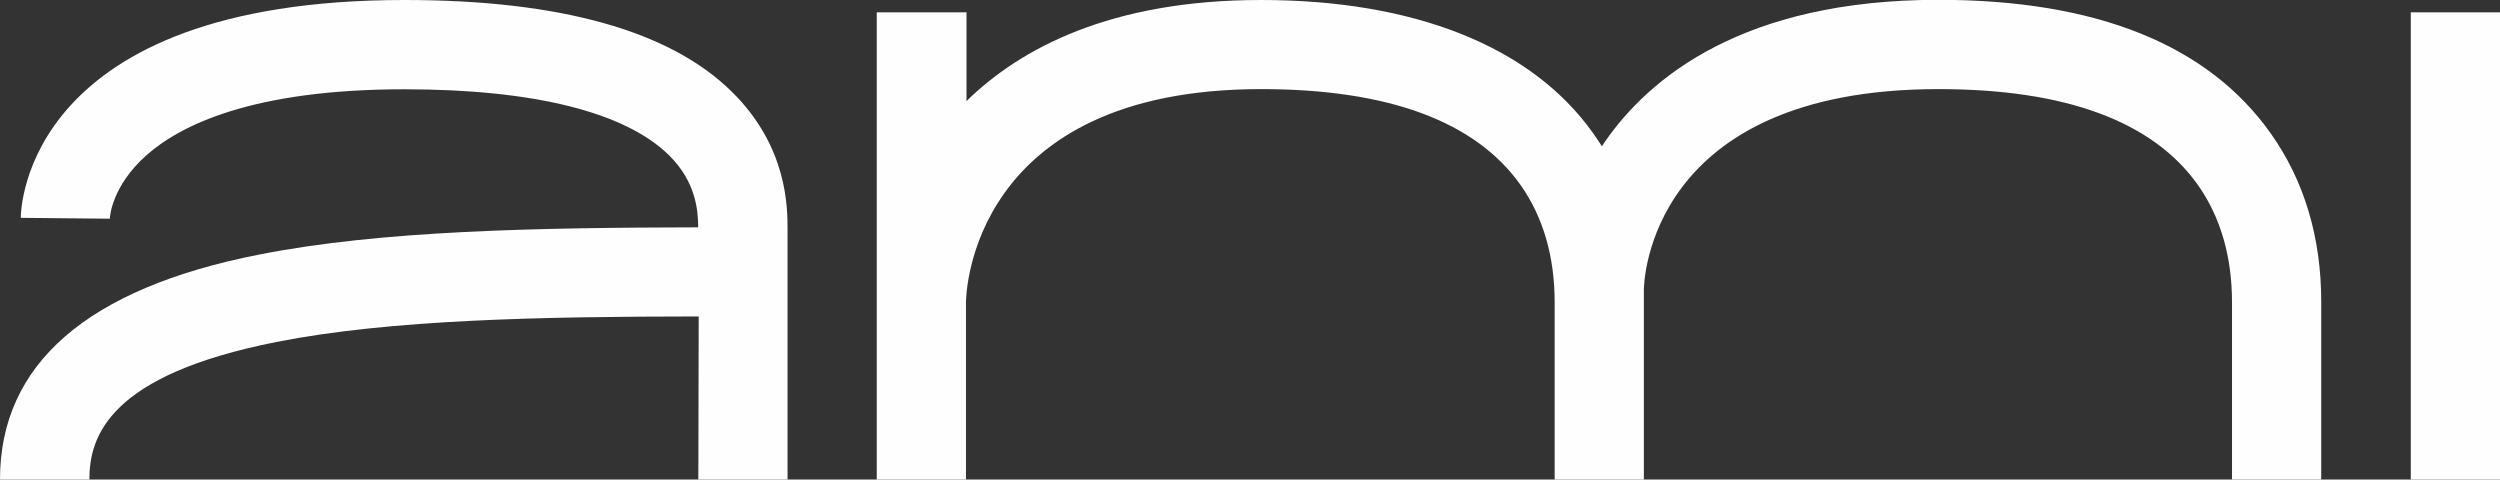 <?xml version="1.0" encoding="UTF-8"?> <svg xmlns="http://www.w3.org/2000/svg" width="3561" height="683" viewBox="0 0 3561 683" fill="none"><rect x="0" y="0" width="3561" height="683" fill="#333333" stroke="none"/><g clip-path="url(#clip0_4678_12908)"><path d="M29.633 310.272C29.633 297.48 35.911 0 576.34 0C797.835 0 954.79 43.895 1042.68 130.931C1121.79 208.938 1121.79 295.223 1121.79 327.579V683H994.719L995.222 450.735C770.211 450.986 556.249 454.999 393.769 487.105C154.946 534.26 127.322 621.548 127.322 683H0C0 518.709 124.057 410.853 368.656 362.695C542.186 328.332 762.928 324.318 994.468 323.817C994.468 300.992 991.706 259.354 953.032 221.229C890.752 159.776 760.417 127.169 576.088 127.169C359.114 127.169 256.151 178.588 207.934 221.73C158.462 266.127 156.453 309.77 156.453 311.526L29.382 310.272H29.633Z" fill="#FEFEFF"></path><path d="M1375.93 683H1248.86V17.558H1376.69V143.974C1453.28 68.977 1581.86 -0 1796.32 -0C2010.78 -0 2180.3 63.961 2269.7 190.377C2273.97 196.397 2277.99 202.417 2281.75 208.437C2283.26 206.179 2284.51 204.172 2286.02 201.915C2349.81 109.862 2483.91 -0.251 2761.16 -0.251C2985.92 -0.251 3145.13 63.71 3234.53 190.126C3282.25 257.598 3306.36 338.114 3306.36 429.916V683H3179.28V430.669C3179.28 365.454 3162.96 309.269 3130.82 263.618C3066.53 172.819 2942.22 126.918 2761.16 126.918C2348.8 126.918 2341.52 401.322 2341.52 413.111V421.89C2341.52 424.649 2341.52 427.157 2341.52 429.916V683H2214.45V430.669C2214.45 365.454 2198.13 309.269 2165.98 263.618C2101.69 172.819 1977.38 126.918 1796.32 126.918C1383.47 126.918 1375.93 418.378 1375.93 430.669V683Z" fill="#FEFEFF"></path><path d="M3561 683H3433.93V17.558H3561V683Z" fill="#FEFEFF"></path></g><defs><clipPath id="clip0_4678_12908"><rect width="3561" height="683" fill="white"></rect></clipPath></defs></svg> 